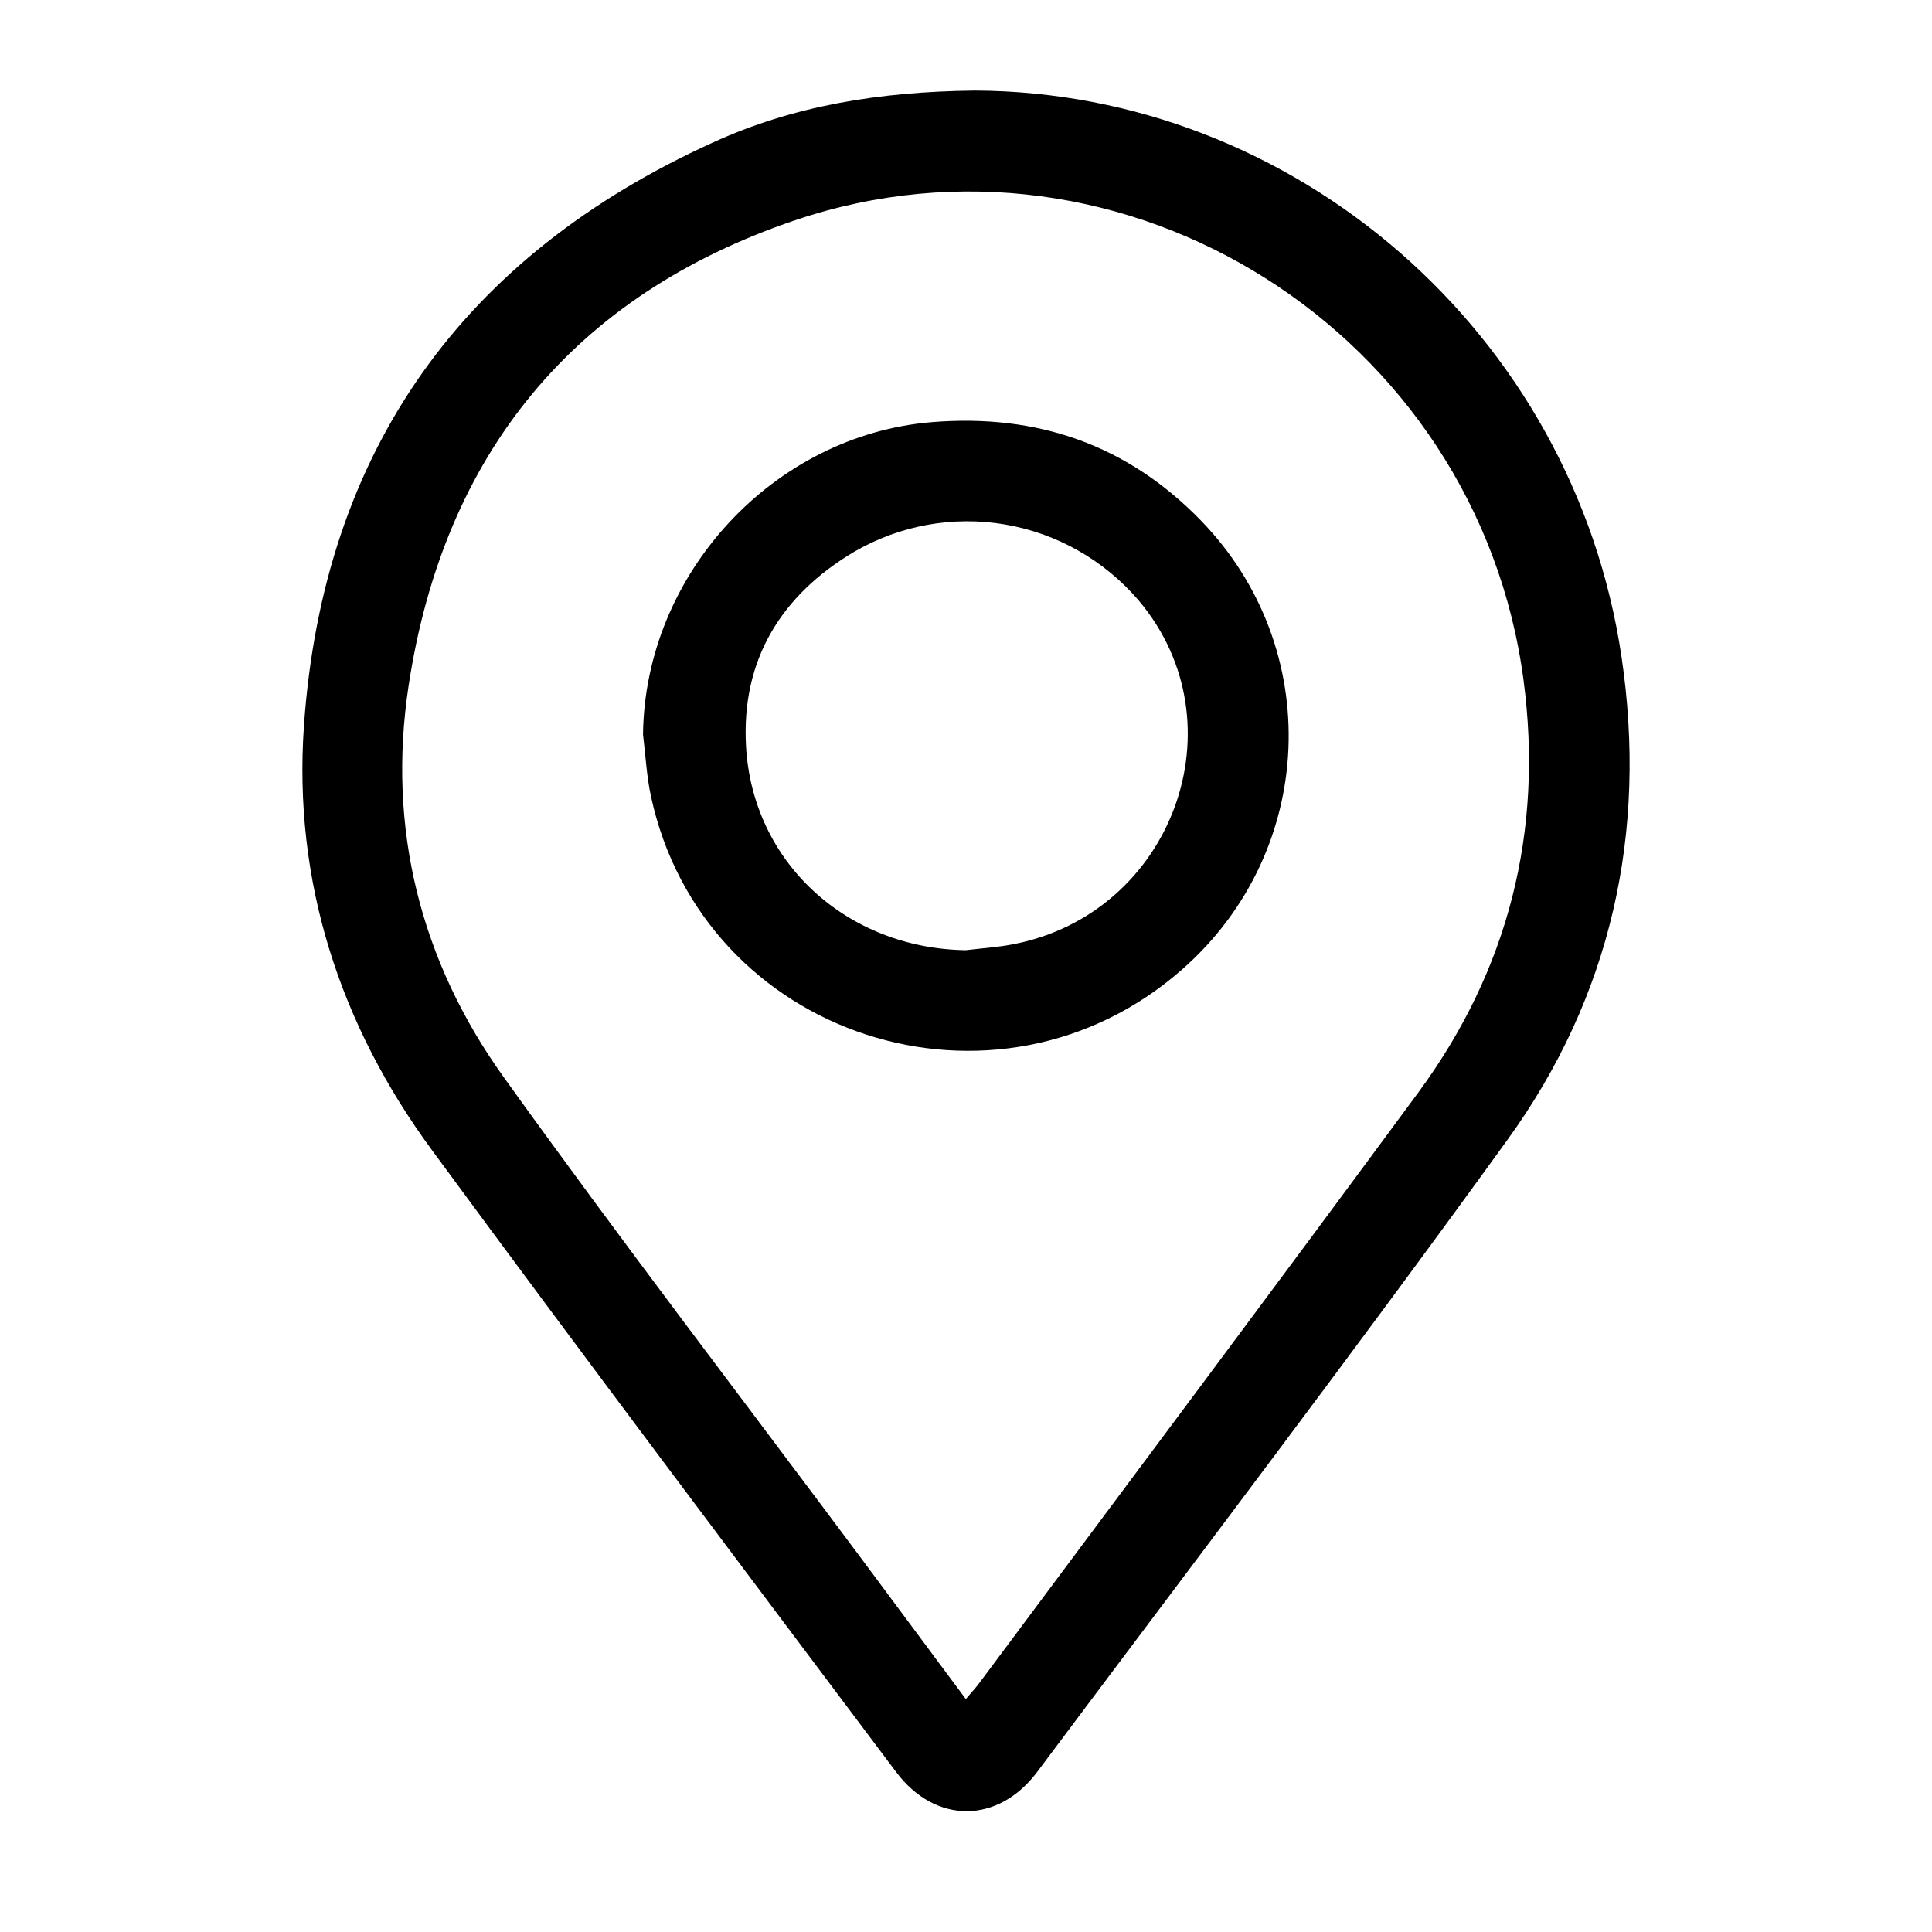 <svg width="64" height="64" viewBox="0 0 64 64" fill="none" xmlns="http://www.w3.org/2000/svg">
<path d="M32.29 3C42.869 3.04 52.124 11.011 53.715 21.76C54.577 27.571 53.373 33.006 49.938 37.755C44.842 44.805 39.572 51.727 34.362 58.692C33.063 60.429 30.986 60.435 29.685 58.7C24.542 51.846 19.39 45.01 14.313 38.105C11.255 33.948 9.708 29.197 10.069 24.035C10.707 14.916 15.347 8.48 23.601 4.728C26.271 3.502 29.13 3.035 32.29 3ZM31.994 56.284C32.187 56.055 32.32 55.914 32.436 55.759C37.288 49.246 42.163 42.733 46.981 36.193C49.969 32.134 51.132 27.543 50.469 22.531C48.951 11.047 37.255 3.597 26.323 7.301C19.022 9.779 14.698 15.02 13.534 22.726C12.82 27.442 13.929 31.84 16.687 35.684C20.549 41.066 24.579 46.325 28.538 51.634C29.667 53.157 30.802 54.681 31.994 56.284Z" fill="#000"/>
<path d="M21.301 24.332C21.358 19.015 25.622 14.409 30.877 13.983C34.354 13.701 37.339 14.728 39.78 17.241C43.888 21.473 43.605 28.186 39.187 32.09C33.026 37.54 23.276 34.376 21.561 26.365C21.418 25.699 21.385 25.009 21.301 24.332ZM31.993 31.476C32.521 31.412 33.048 31.379 33.556 31.281C38.848 30.265 41.154 23.97 37.728 19.9C36.588 18.563 35.02 17.669 33.295 17.374C31.57 17.079 29.797 17.402 28.284 18.285C25.882 19.713 24.557 21.854 24.712 24.7C24.919 28.581 28.063 31.42 31.993 31.476Z" fill="#000"/>
</svg>
